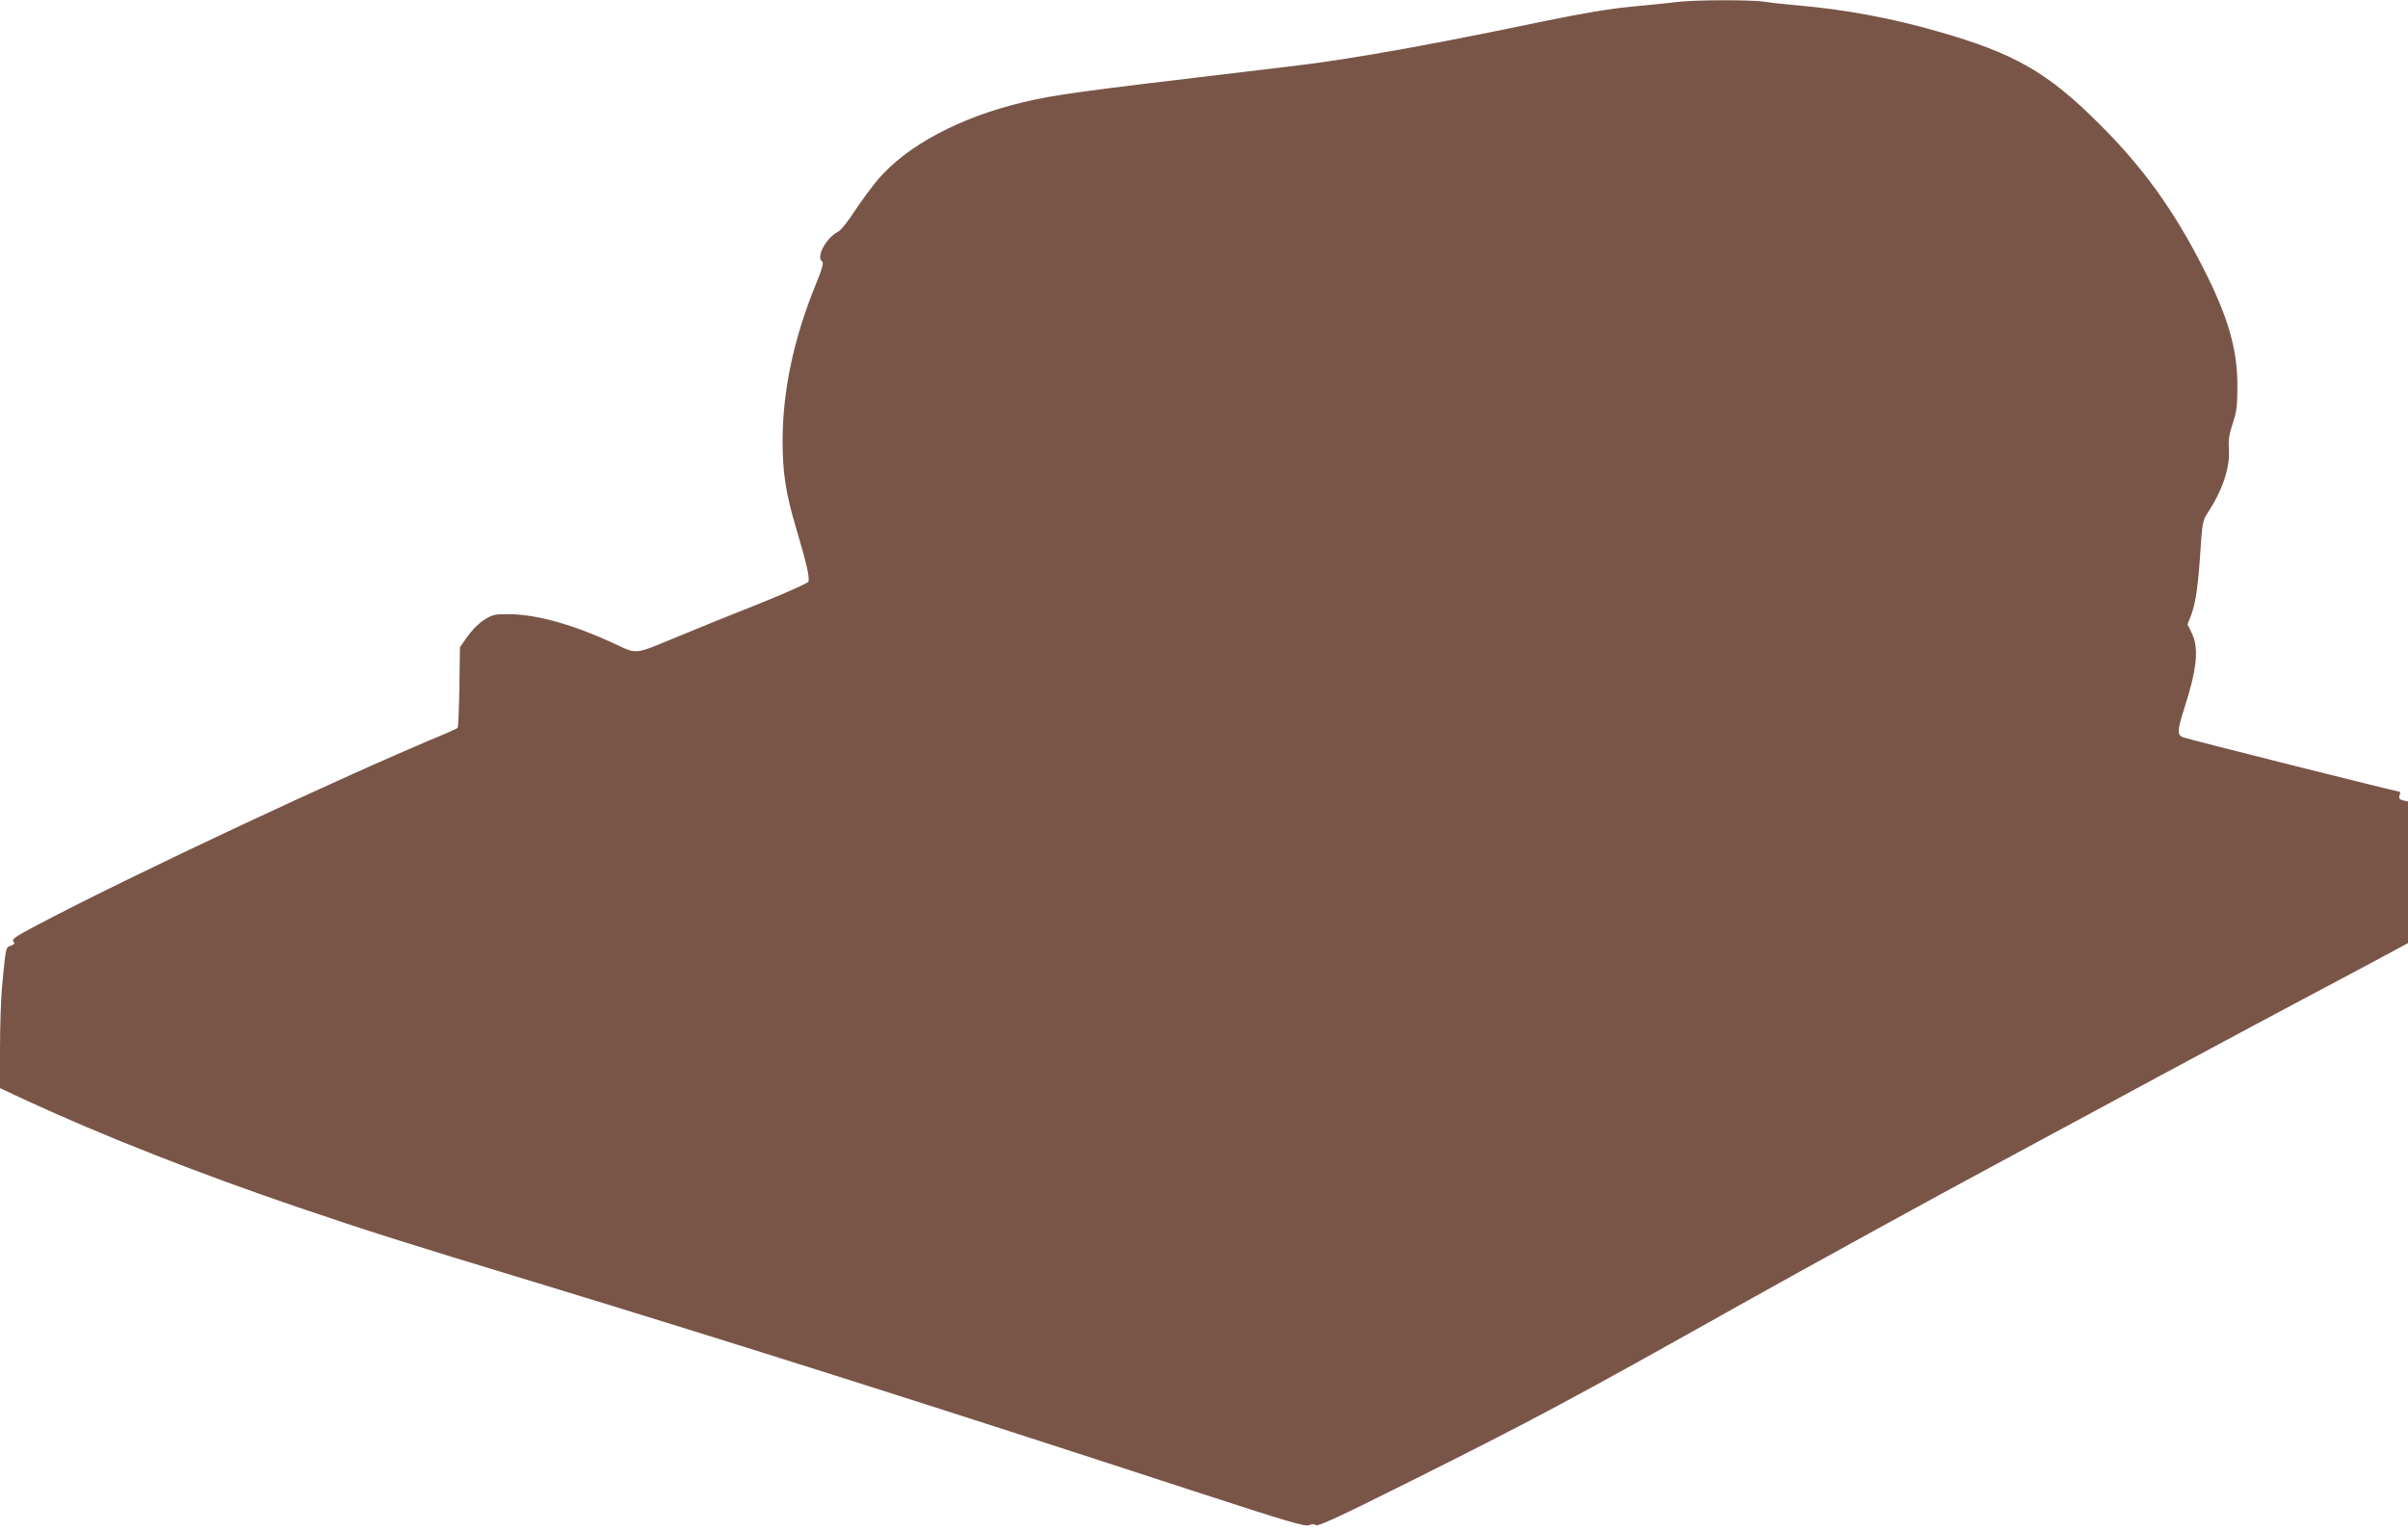 <?xml version="1.0" standalone="no"?>
<!DOCTYPE svg PUBLIC "-//W3C//DTD SVG 20010904//EN"
 "http://www.w3.org/TR/2001/REC-SVG-20010904/DTD/svg10.dtd">
<svg version="1.0" xmlns="http://www.w3.org/2000/svg"
 width="1280pt" height="814pt" viewBox="0 0 1280 814"
 preserveAspectRatio="xMidYMid meet">
<g transform="translate(0,814) scale(0.1,-0.1)"
fill="#795548" stroke="none">
<path d="M8910 8129 c-36 -5 -141 -15 -233 -24 -118 -11 -258 -34 -475 -79
-394 -82 -681 -137 -907 -175 -260 -43 -284 -46 -655 -90 -911 -108 -1030
-124 -1203 -165 -334 -80 -613 -228 -769 -409 -33 -39 -89 -115 -124 -168 -39
-60 -74 -104 -92 -113 -62 -32 -116 -135 -82 -156 10 -6 1 -38 -37 -131 -115
-284 -173 -559 -173 -824 0 -172 17 -279 74 -471 53 -177 71 -257 63 -277 -3
-8 -120 -60 -259 -116 -139 -55 -327 -131 -418 -169 -259 -107 -226 -104 -366
-39 -207 95 -398 149 -540 151 -84 1 -94 -1 -139 -29 -28 -17 -65 -54 -89 -88
l-41 -58 -3 -212 c-2 -117 -6 -215 -10 -218 -4 -3 -32 -16 -62 -29 -543 -225
-1658 -748 -2165 -1015 -120 -63 -144 -79 -134 -91 9 -11 6 -16 -14 -23 -28
-11 -25 1 -47 -226 -5 -60 -10 -205 -10 -321 l0 -210 148 -69 c403 -186 909
-385 1432 -563 395 -134 549 -183 1280 -405 1076 -328 2095 -651 3490 -1107
494 -161 589 -189 609 -180 16 8 27 7 36 0 10 -8 131 48 487 226 680 340 870
442 1768 946 337 189 1033 572 1365 750 77 42 307 165 510 275 419 227 965
520 1320 708 132 70 266 142 297 159 l58 31 0 376 0 377 -26 6 c-19 5 -24 11
-19 26 4 11 4 20 1 20 -14 0 -1134 281 -1153 290 -31 13 -29 37 7 151 69 214
80 322 40 404 l-22 45 21 54 c23 62 37 162 49 358 8 122 12 142 34 176 81 122
122 243 116 341 -3 52 1 82 21 141 21 64 24 94 24 200 1 191 -50 366 -179 620
-157 310 -321 538 -554 770 -275 275 -452 377 -860 493 -243 70 -491 116 -730
137 -69 6 -155 15 -192 21 -78 11 -374 10 -468 -2z"/>
</g>
</svg>
